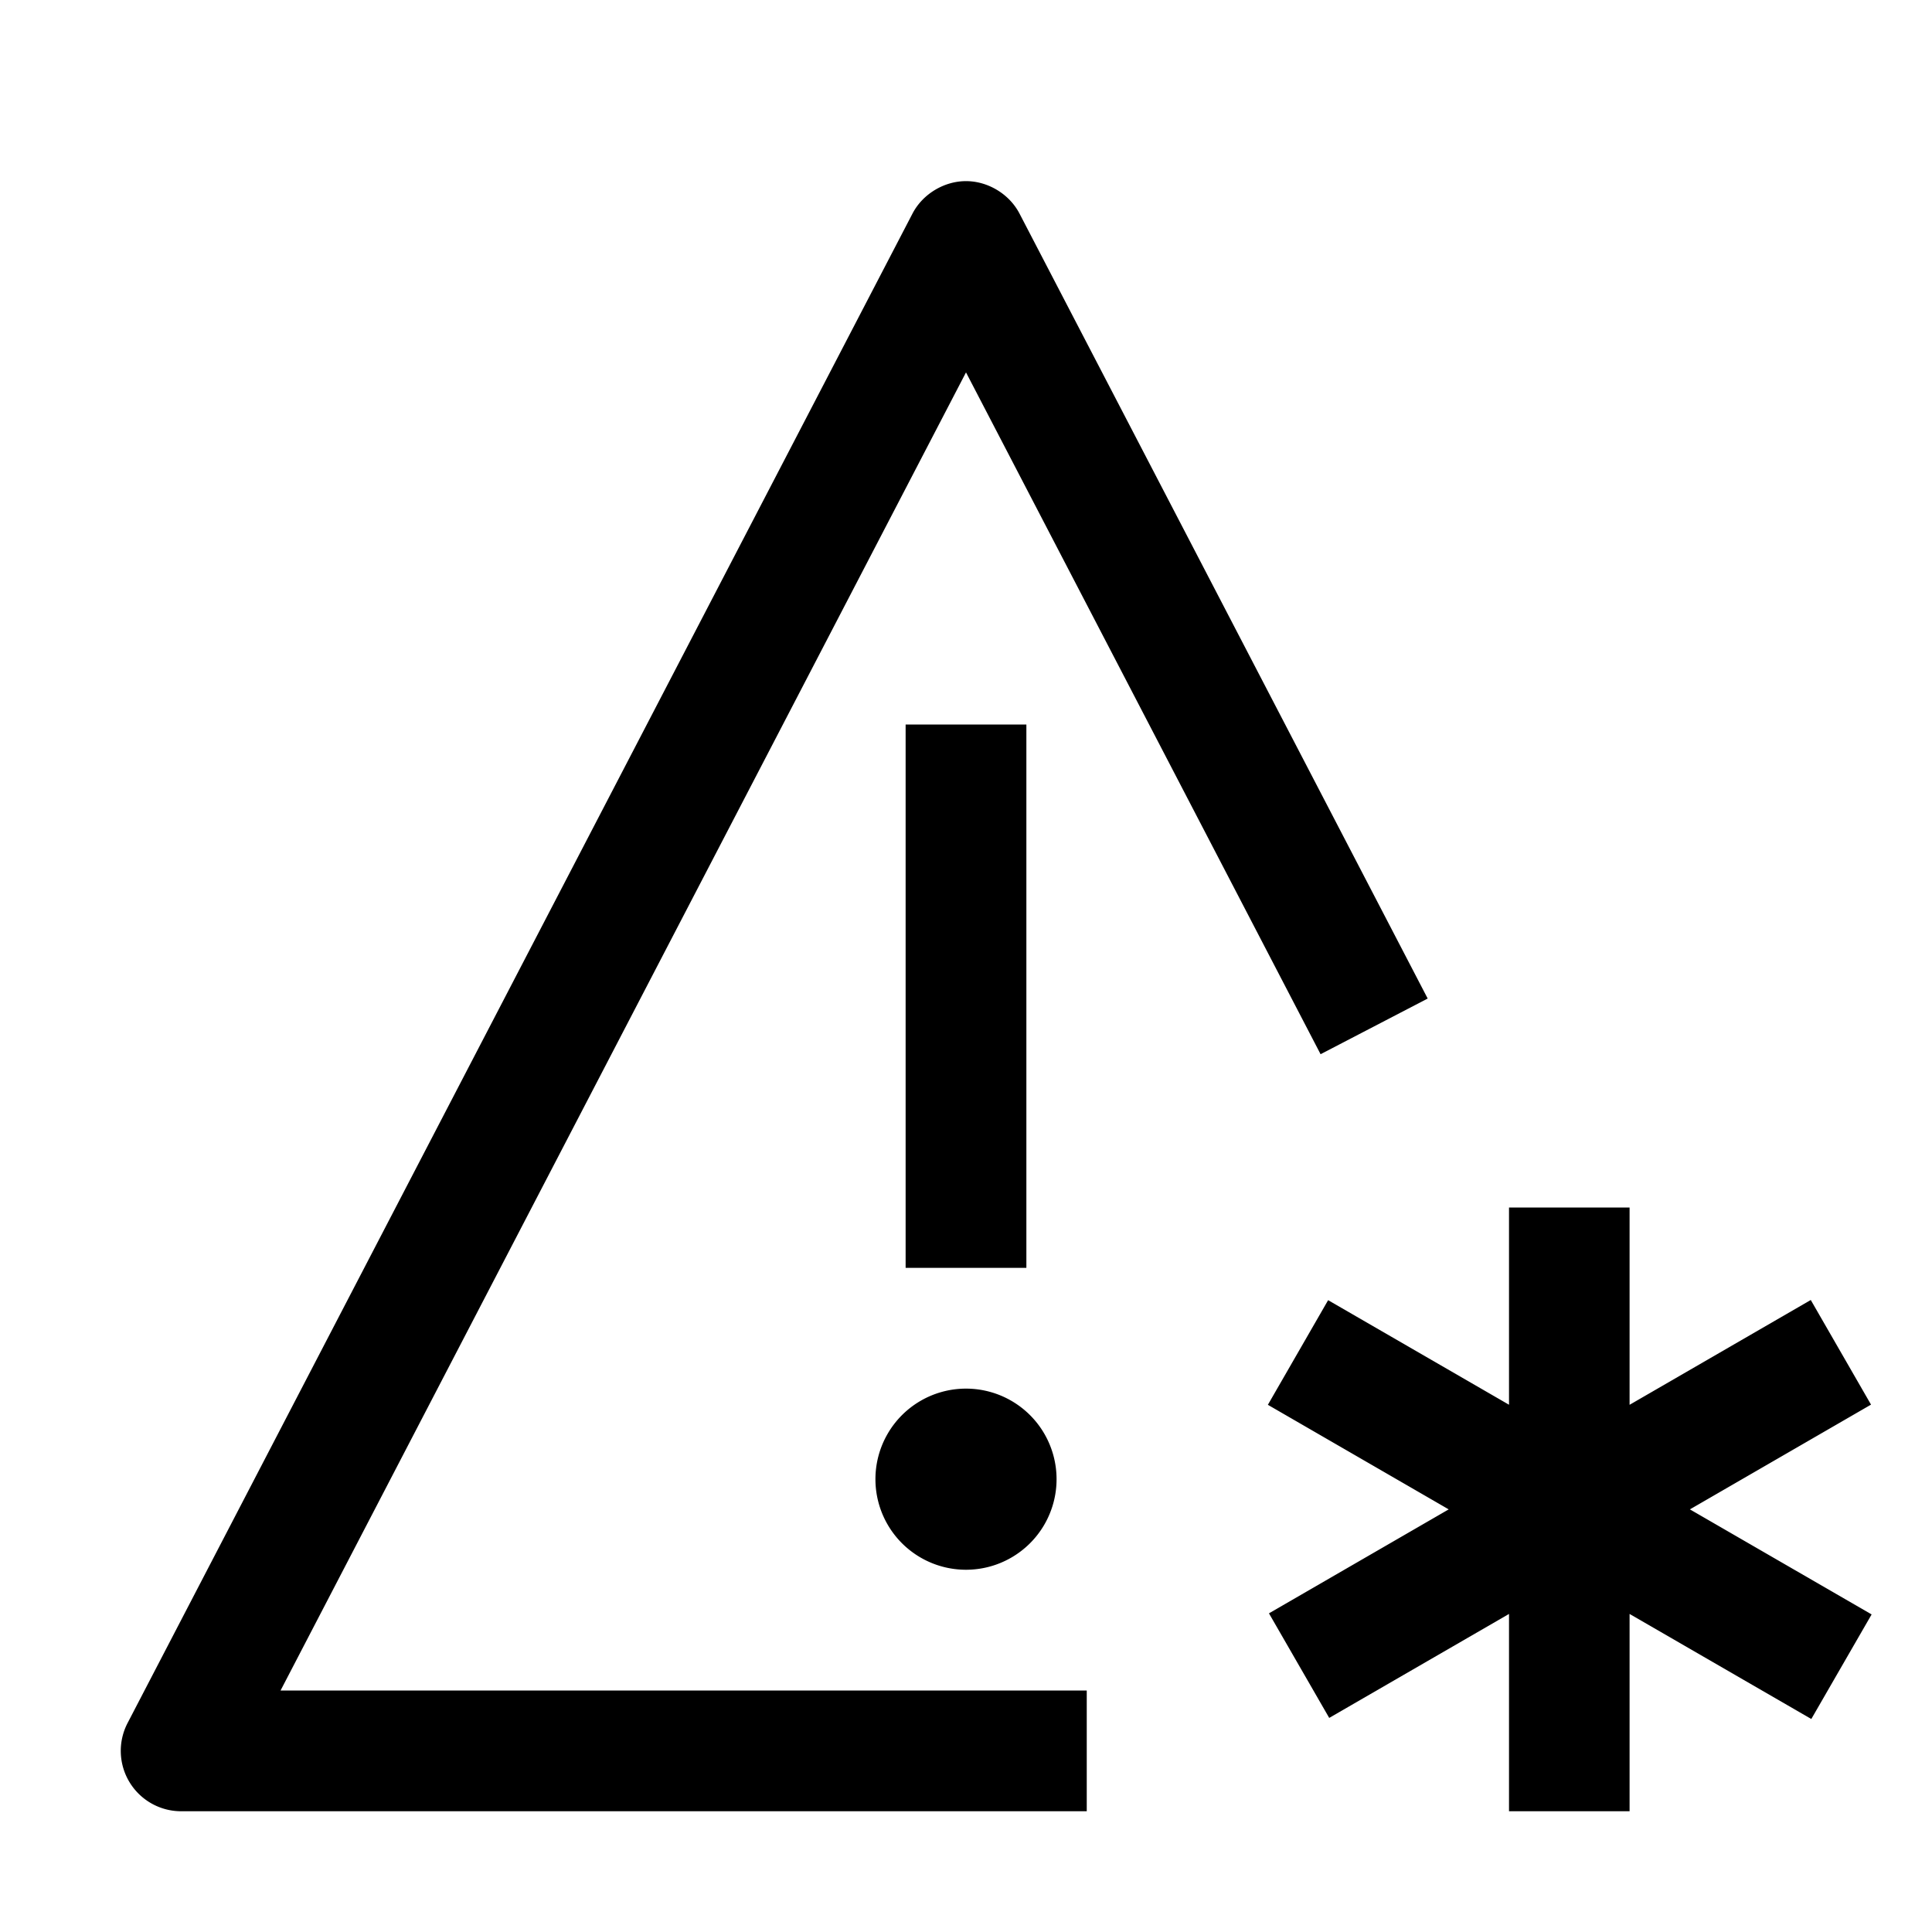 <?xml version="1.0" encoding="utf-8"?>
<!-- Generator: www.svgicons.com -->
<svg xmlns="http://www.w3.org/2000/svg" width="800" height="800" viewBox="0 0 32 32">
<path fill="currentColor" d="m21.018 26.722l.998 1.732l2.978-1.722V30h1.997v-3.268l3.01 1.74L31 26.74L27.99 25l3-1.735l-.998-1.733l-3.001 1.736V20h-1.997v3.267l-2.996-1.732L21 23.268L23.995 25zM16 23a1.5 1.5 0 1 0 0 3a1.5 1.5 0 0 0 0-3m-1-11h2v9h-2z"/><path fill="currentColor" d="M18 30H3a1 1 0 0 1-.887-1.461l13-25c.172-.331.53-.539.887-.539s.715.208.887.539l6.76 13l-1.774.922L16 6.168L4.647 28H18z"/>
</svg>